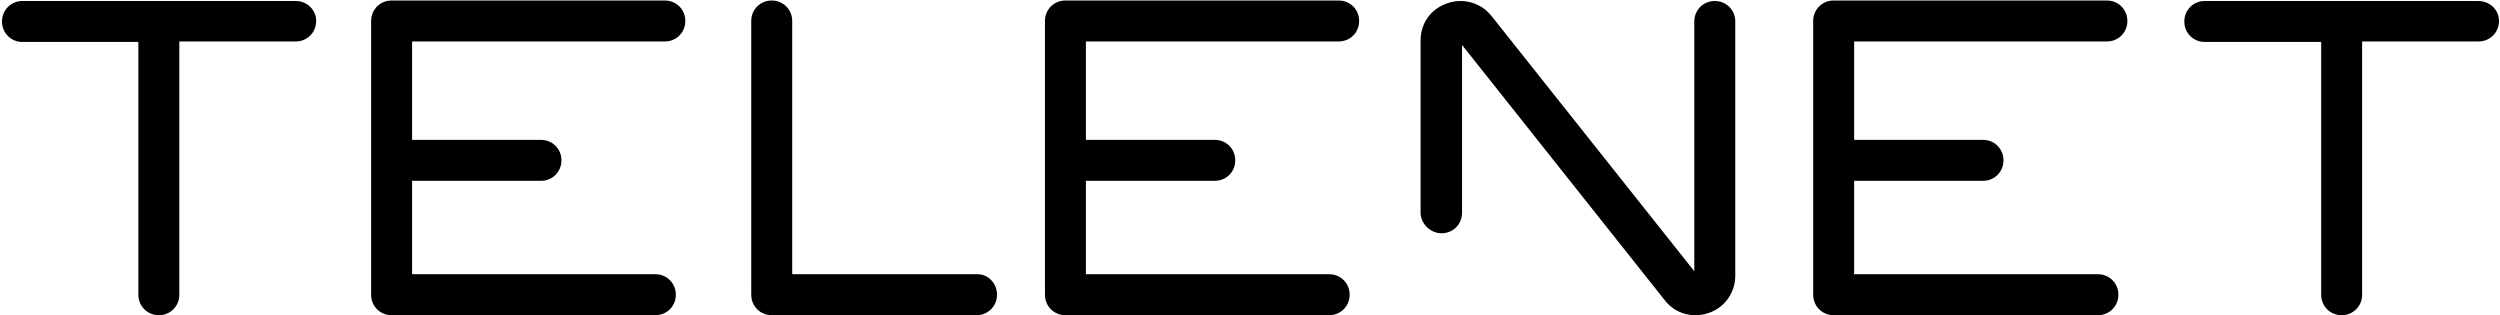 <?xml version="1.0" encoding="utf-8"?>
<!-- Generator: Adobe Illustrator 24.1.3, SVG Export Plug-In . SVG Version: 6.00 Build 0)  -->
<svg version="1.1" id="Warstwa_1" xmlns="http://www.w3.org/2000/svg" xmlns:xlink="http://www.w3.org/1999/xlink" x="0px" y="0px"
	 viewBox="0 0 500.5 63.1" style="enable-background:new 0 0 500.5 63.1;" xml:space="preserve">
<g>
	<path d="M284.4,42.6V8.1c0-3,1.6-5.7,4.3-7c1.2-0.6,2.4-0.9,3.7-0.9c1.6,0,3.2,0.5,4.5,1.4c0.6,0.4,1.2,1,1.7,1.6l40.6,51.1v-50
		c0-2.3,1.8-4.1,4.1-4.1s4.1,1.8,4.1,4.1v50.9c0,3.2-1.9,6.1-4.9,7.3c-3,1.2-6.4,0.6-8.6-1.7c-0.1-0.1-0.2-0.2-0.3-0.3L292.7,9v33.6
		c0,2.3-1.8,4.1-4.1,4.1C286.3,46.7,284.4,44.7,284.4,42.6z"/>
	<path d="M63.3,4.2c0,2.3-1.8,4.1-4.1,4.1H35.9V59c0,2.3-1.8,4.1-4.1,4.1s-4.1-1.8-4.1-4.1V8.4H4.5c-2.3,0-4.1-1.8-4.1-4.1
		c0-2.3,1.8-4.1,4.1-4.1h54.7C61.5,0.2,63.3,2,63.3,4.2z"/>
	<path d="M78.4,63.1c-2.3,0-4.1-1.8-4.1-4.1V4.2c0-2.3,1.8-4.1,4.1-4.1h54.7c2.3,0,4.1,1.8,4.1,4.1s-1.8,4.1-4.1,4.1H82.5V28h25.8
		c2.3,0,4.1,1.8,4.1,4.1c0,2.3-1.8,4.1-4.1,4.1H82.5v18.7h48.7c2.3,0,4.1,1.8,4.1,4.1c0,2.3-1.8,4.1-4.1,4.1L78.4,63.1L78.4,63.1z"
		/>
	<path d="M199.6,59c0,2.3-1.8,4.1-4.1,4.1h-41c-2.3,0-4.1-1.8-4.1-4.1V4.2c0-2.3,1.8-4.1,4.1-4.1c2.3,0,4.1,1.8,4.1,4.1v50.7h36.9
		C197.8,54.8,199.6,56.7,199.6,59z"/>
	<path d="M213.3,63.1c-2.3,0-4.1-1.8-4.1-4.1V4.2c0-2.3,1.8-4.1,4.1-4.1H268c2.3,0,4.1,1.8,4.1,4.1s-1.8,4.1-4.1,4.1h-50.6V28h25.8
		c2.3,0,4.1,1.8,4.1,4.1c0,2.3-1.8,4.1-4.1,4.1h-25.8v18.7h48.7c2.3,0,4.1,1.8,4.1,4.1c0,2.3-1.8,4.1-4.1,4.1L213.3,63.1L213.3,63.1
		z"/>
	<path d="M367.1,63.1c-2.3,0-4.1-1.8-4.1-4.1V4.2c0-2.3,1.8-4.1,4.1-4.1h54.7c2.3,0,4.1,1.8,4.1,4.1s-1.8,4.1-4.1,4.1h-50.6V28H397
		c2.3,0,4.1,1.8,4.1,4.1c0,2.3-1.8,4.1-4.1,4.1h-25.8v18.7H420c2.3,0,4.1,1.8,4.1,4.1c0,2.3-1.8,4.1-4.1,4.1L367.1,63.1L367.1,63.1z
		"/>
	<path d="M500.3,4.2c0,2.3-1.8,4.1-4.1,4.1h-23.3V59c0,2.3-1.8,4.1-4.1,4.1s-4.1-1.8-4.1-4.1V8.4h-23.3c-2.3,0-4.1-1.8-4.1-4.1
		c0-2.3,1.8-4.1,4.1-4.1h54.7C498.5,0.2,500.3,2,500.3,4.2z"/>
</g>
</svg>
